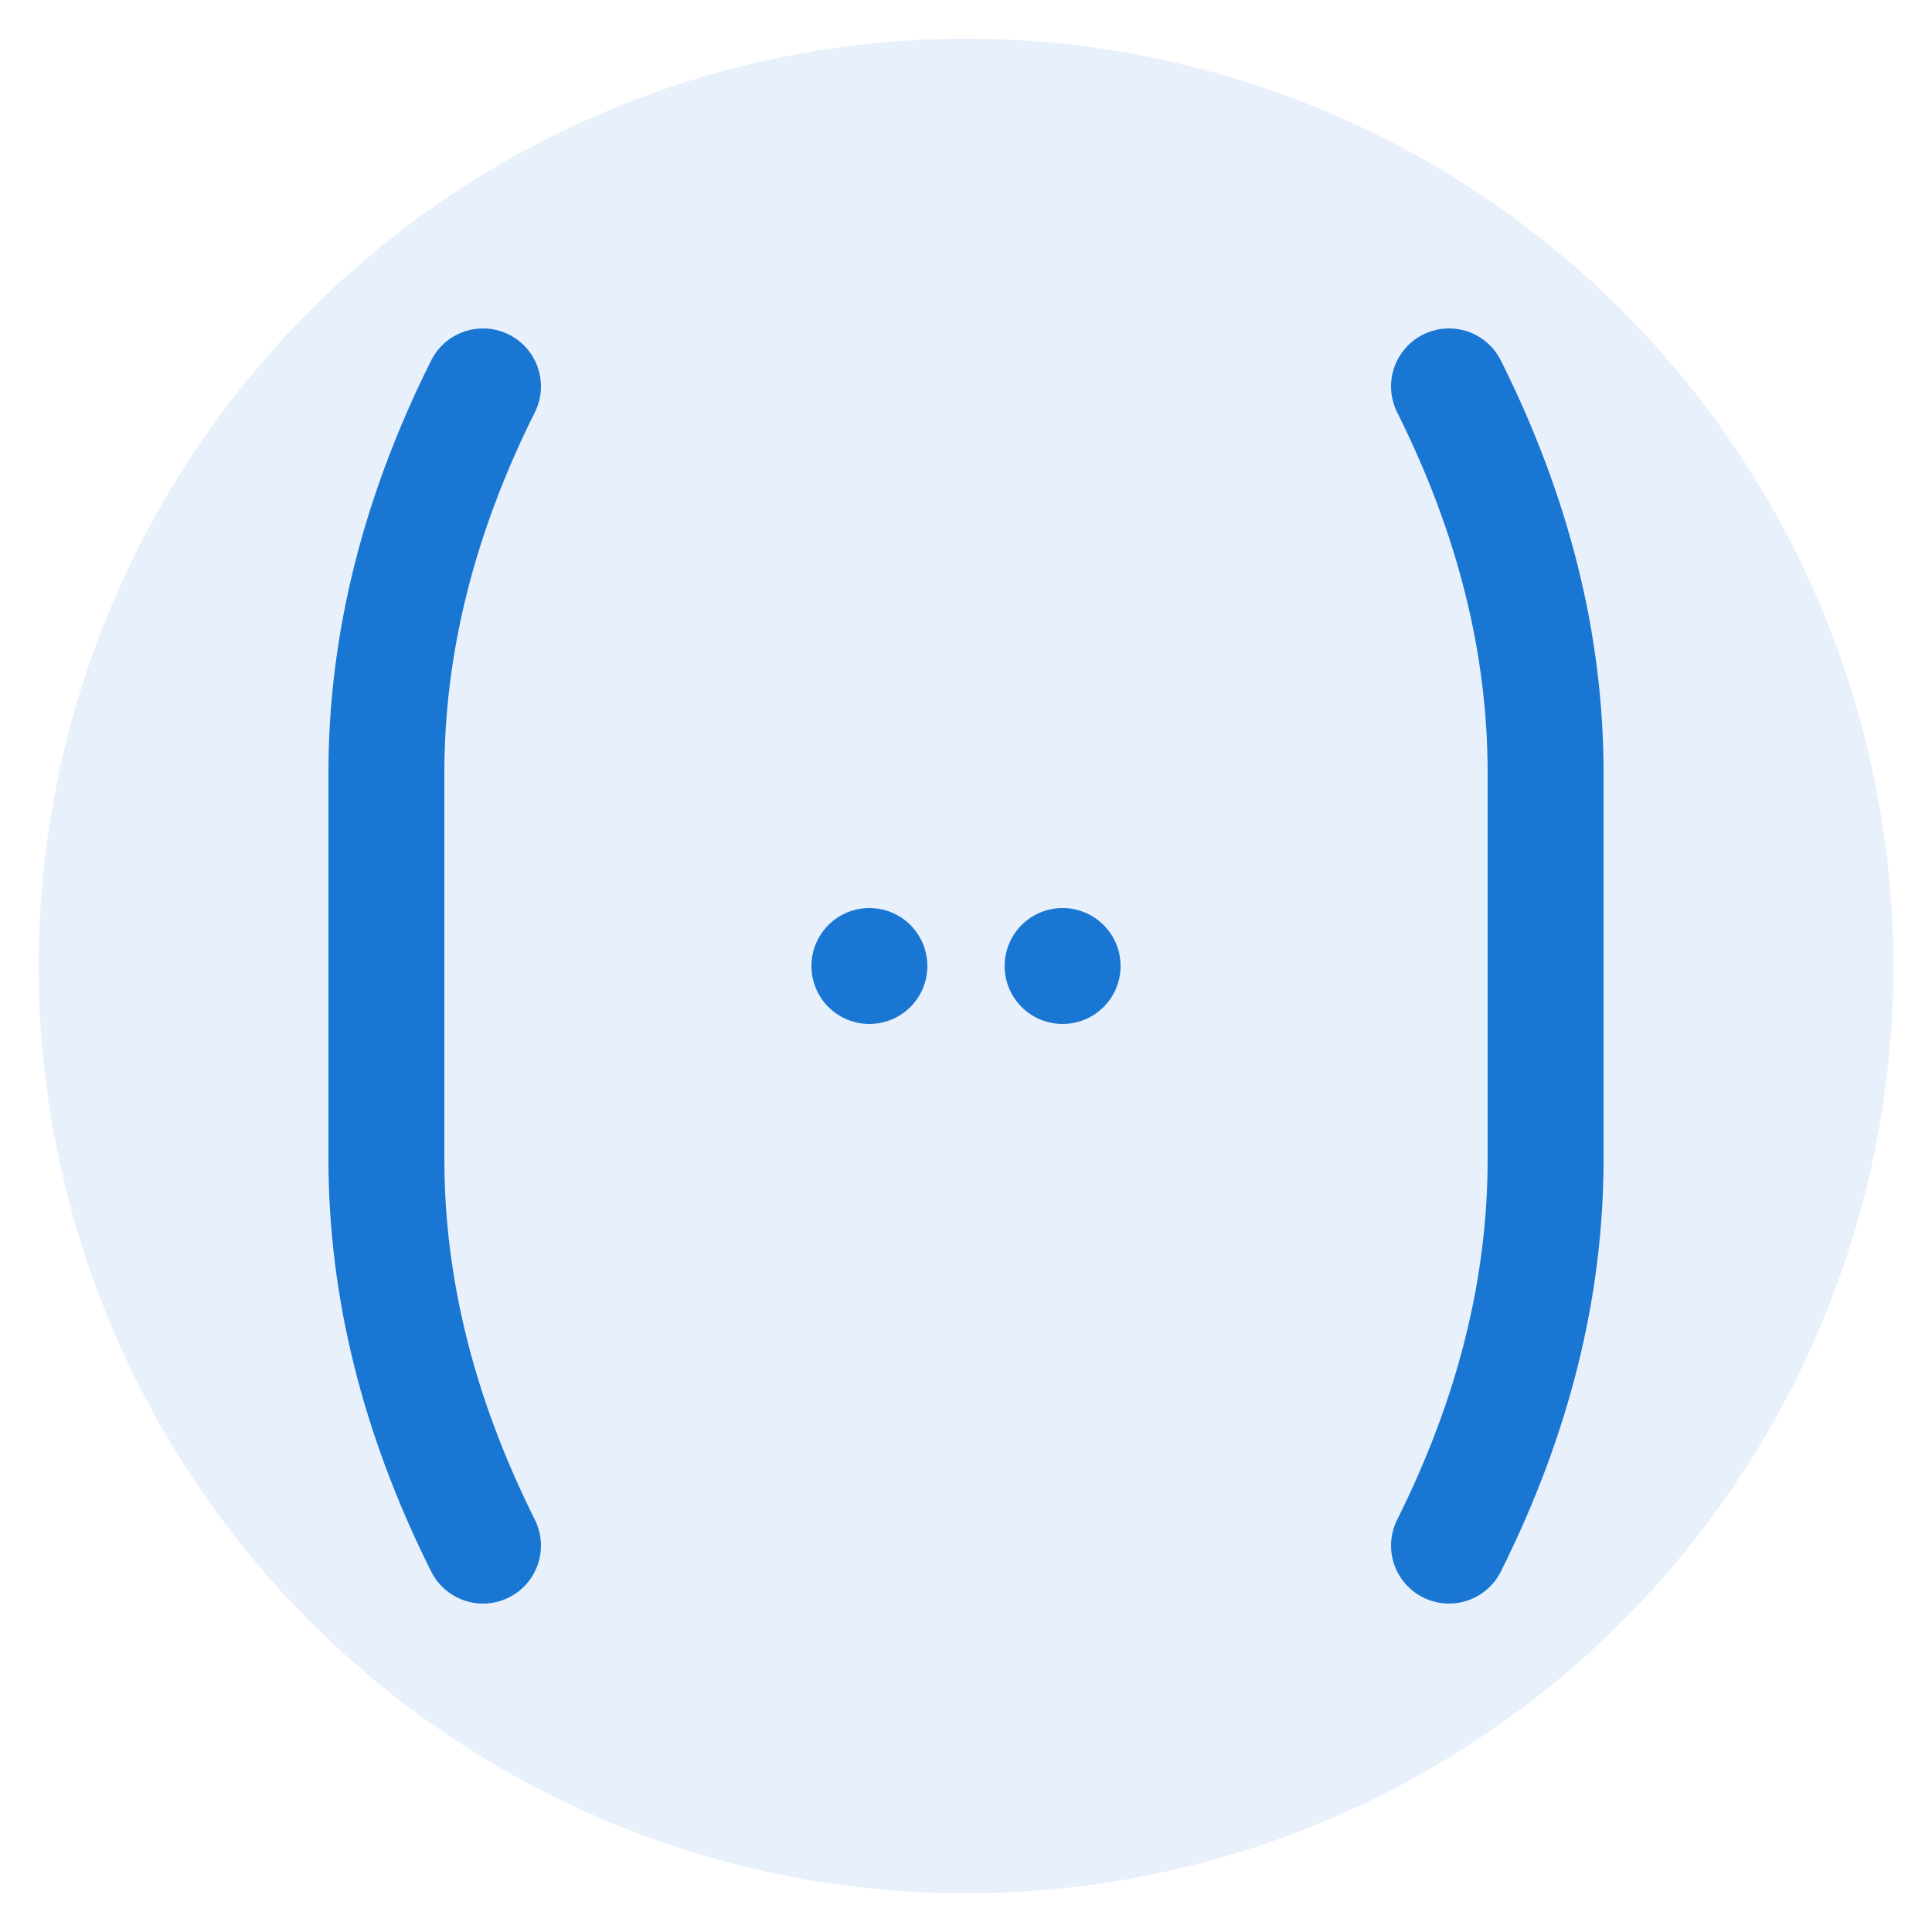 <svg xmlns="http://www.w3.org/2000/svg" viewBox="0 0 100 100" width="100" height="100">
  <!-- Background circle (optional, for better visibility) -->
  <circle cx="50" cy="50" r="48" fill="#1976d2" opacity="0.1"/>
  
  <!-- Left brace { -->
  <path d="M 25 20 Q 20 30, 20 40 Q 20 50, 20 60 Q 20 70, 25 80" 
        stroke="#1976d2" 
        stroke-width="6" 
        fill="none" 
        stroke-linecap="round"/>
  
  <!-- Right brace } -->
  <path d="M 75 20 Q 80 30, 80 40 Q 80 50, 80 60 Q 80 70, 75 80" 
        stroke="#1976d2" 
        stroke-width="6" 
        fill="none" 
        stroke-linecap="round"/>
  
  <!-- Dots .. -->
  <circle cx="45" cy="50" r="3" fill="#1976d2"/>
  <circle cx="55" cy="50" r="3" fill="#1976d2"/>
</svg>

